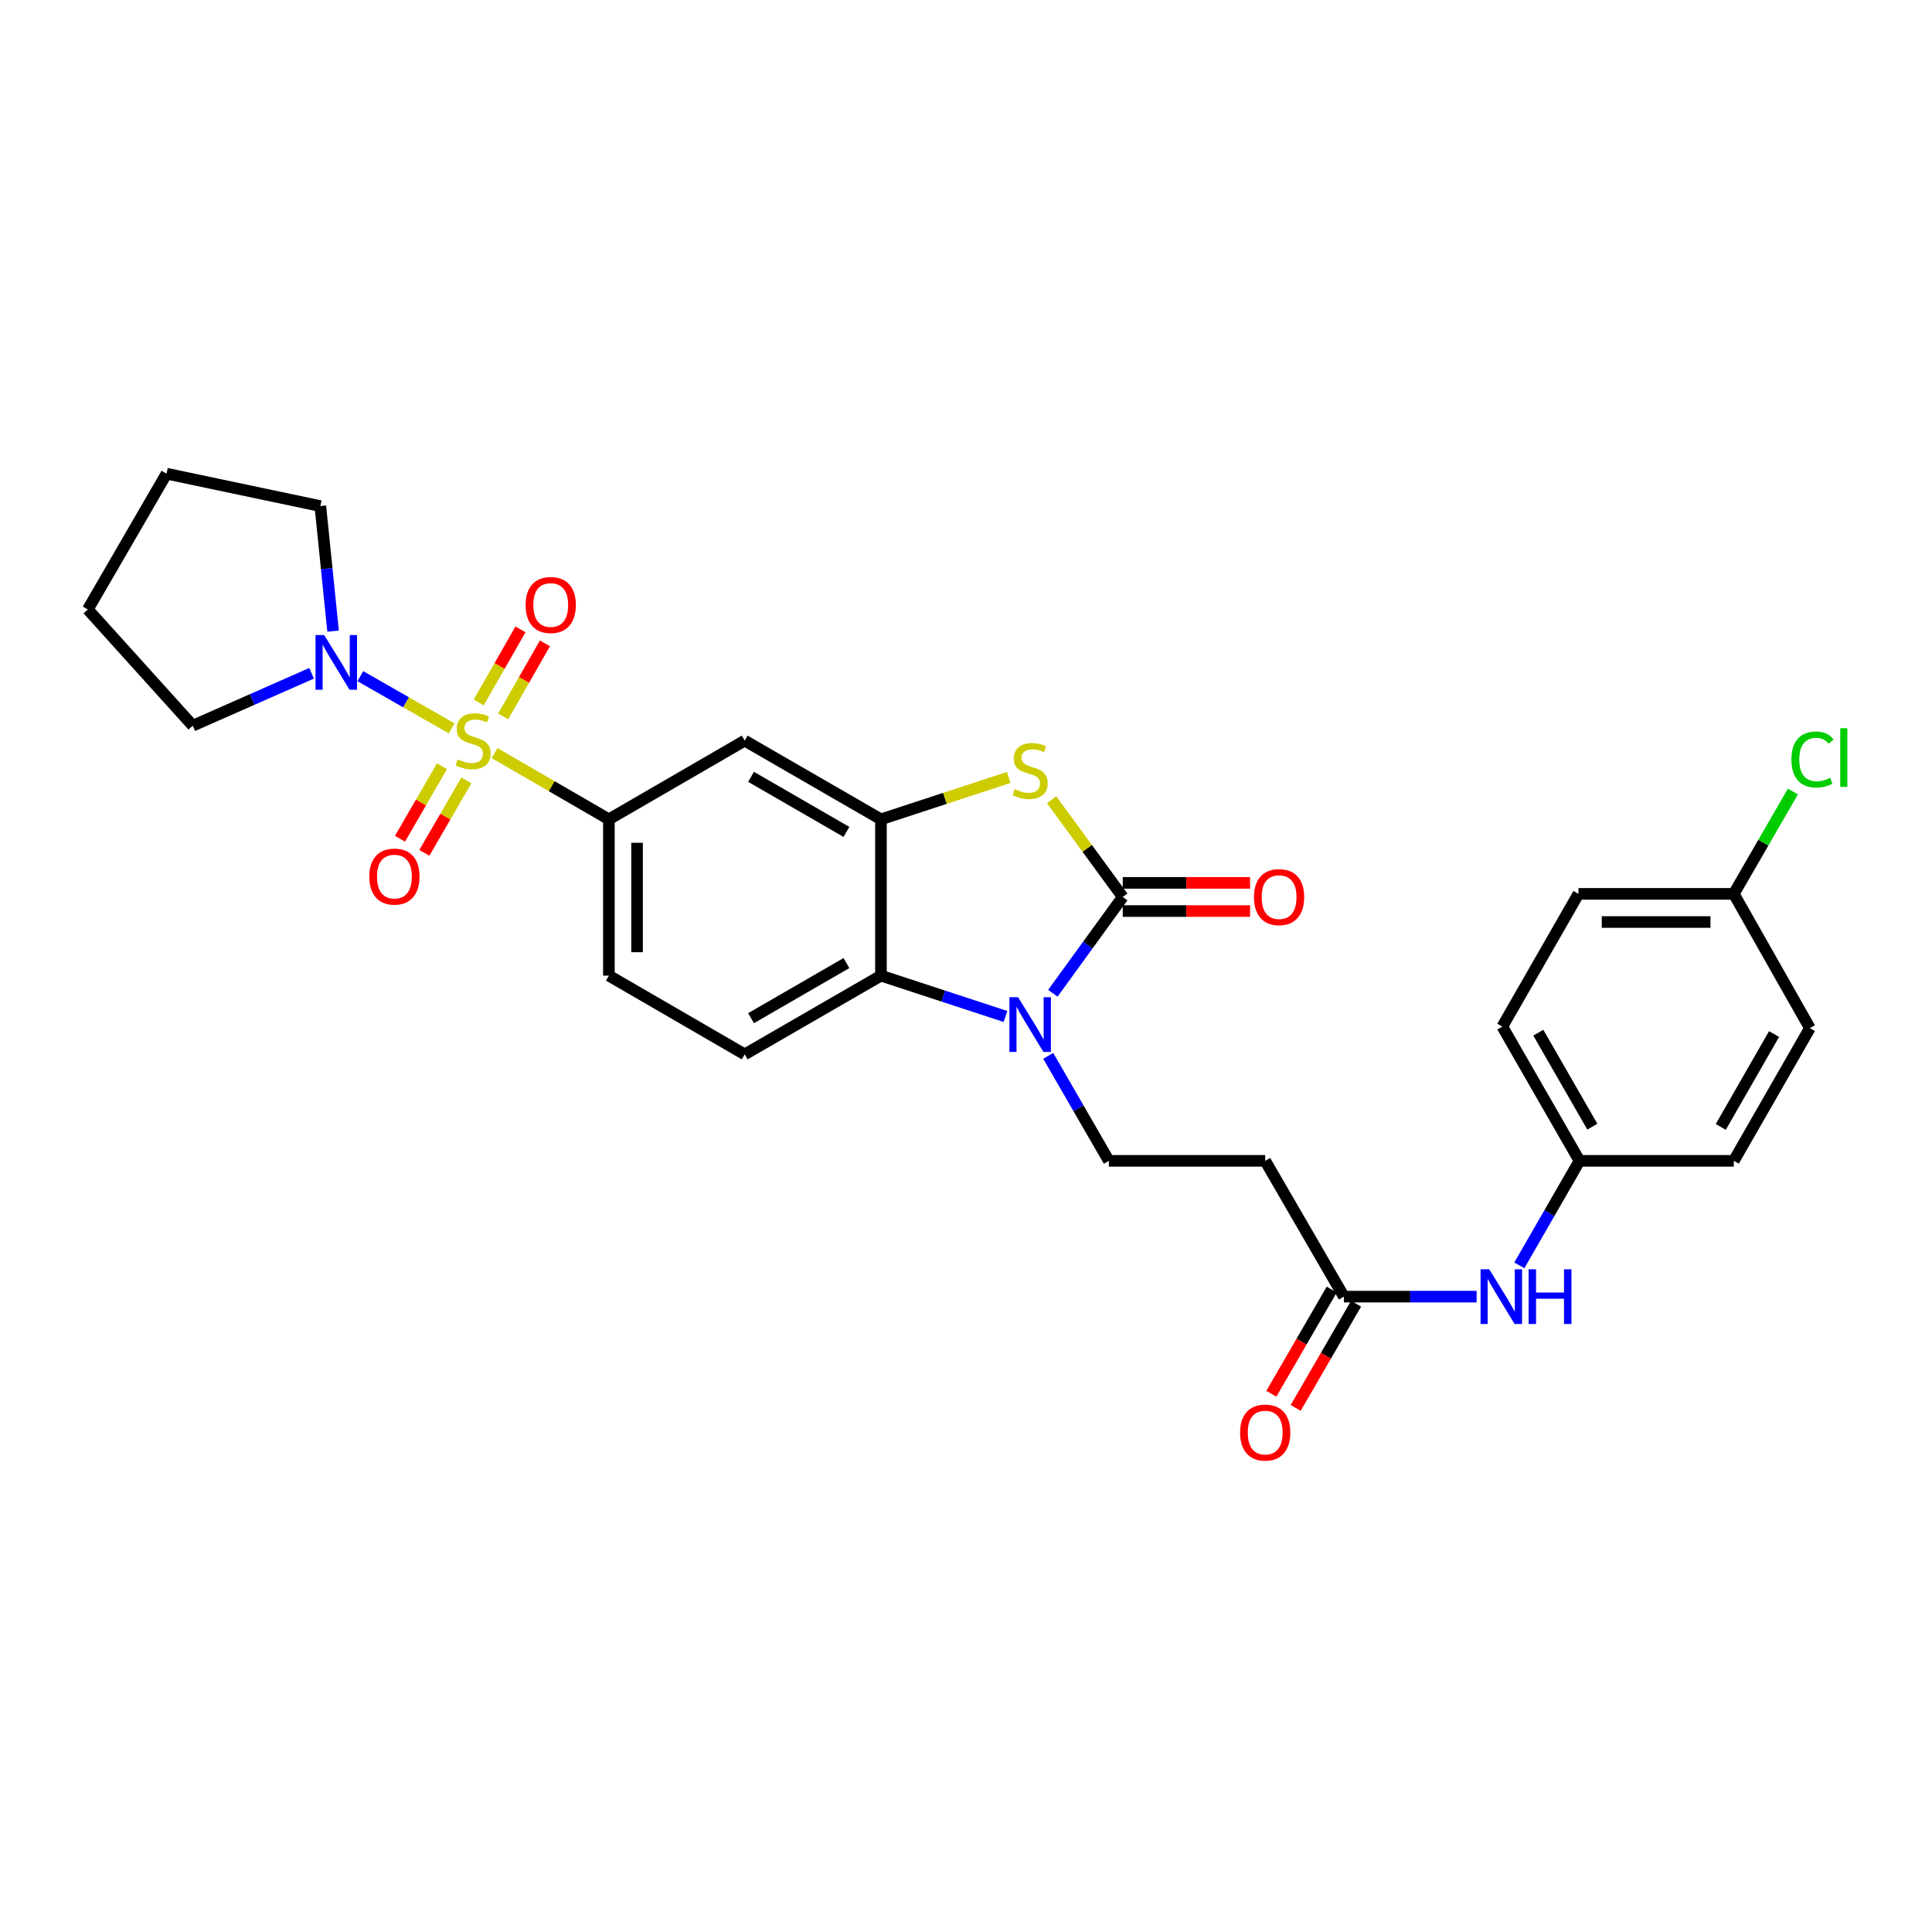 <?xml version='1.0' encoding='iso-8859-1'?>
<svg version='1.1' baseProfile='full'
              xmlns='http://www.w3.org/2000/svg'
                      xmlns:rdkit='http://www.rdkit.org/xml'
                      xmlns:xlink='http://www.w3.org/1999/xlink'
                  xml:space='preserve'
width='1000px' height='1000px' viewBox='0 0 1000 1000'>
<!-- END OF HEADER -->
<rect style='opacity:1.0;fill:#FFFFFF;stroke:none' width='1000' height='1000' x='0' y='0'> </rect>
<path class='bond-5' d='M 255.99,389.793 L 285.577,406.938' style='fill:none;fill-rule:evenodd;stroke:#CCCC00;stroke-width:6px;stroke-linecap:butt;stroke-linejoin:miter;stroke-opacity:1' />
<path class='bond-5' d='M 285.577,406.938 L 315.165,424.084' style='fill:none;fill-rule:evenodd;stroke:#000000;stroke-width:6px;stroke-linecap:butt;stroke-linejoin:miter;stroke-opacity:1' />
<path class='bond-6' d='M 233.759,376.996 L 210.134,363.489' style='fill:none;fill-rule:evenodd;stroke:#CCCC00;stroke-width:6px;stroke-linecap:butt;stroke-linejoin:miter;stroke-opacity:1' />
<path class='bond-6' d='M 210.134,363.489 L 186.51,349.982' style='fill:none;fill-rule:evenodd;stroke:#0000FF;stroke-width:6px;stroke-linecap:butt;stroke-linejoin:miter;stroke-opacity:1' />
<path class='bond-11' d='M 260.434,370.827 L 271.245,351.915' style='fill:none;fill-rule:evenodd;stroke:#CCCC00;stroke-width:6px;stroke-linecap:butt;stroke-linejoin:miter;stroke-opacity:1' />
<path class='bond-11' d='M 271.245,351.915 L 282.056,333.004' style='fill:none;fill-rule:evenodd;stroke:#FF0000;stroke-width:6px;stroke-linecap:butt;stroke-linejoin:miter;stroke-opacity:1' />
<path class='bond-11' d='M 247.781,363.593 L 258.592,344.682' style='fill:none;fill-rule:evenodd;stroke:#CCCC00;stroke-width:6px;stroke-linecap:butt;stroke-linejoin:miter;stroke-opacity:1' />
<path class='bond-11' d='M 258.592,344.682 L 269.402,325.77' style='fill:none;fill-rule:evenodd;stroke:#FF0000;stroke-width:6px;stroke-linecap:butt;stroke-linejoin:miter;stroke-opacity:1' />
<path class='bond-12' d='M 228.774,396.611 L 217.904,415.367' style='fill:none;fill-rule:evenodd;stroke:#CCCC00;stroke-width:6px;stroke-linecap:butt;stroke-linejoin:miter;stroke-opacity:1' />
<path class='bond-12' d='M 217.904,415.367 L 207.035,434.124' style='fill:none;fill-rule:evenodd;stroke:#FF0000;stroke-width:6px;stroke-linecap:butt;stroke-linejoin:miter;stroke-opacity:1' />
<path class='bond-12' d='M 241.384,403.919 L 230.515,422.675' style='fill:none;fill-rule:evenodd;stroke:#CCCC00;stroke-width:6px;stroke-linecap:butt;stroke-linejoin:miter;stroke-opacity:1' />
<path class='bond-12' d='M 230.515,422.675 L 219.646,441.432' style='fill:none;fill-rule:evenodd;stroke:#FF0000;stroke-width:6px;stroke-linecap:butt;stroke-linejoin:miter;stroke-opacity:1' />
<path class='bond-0' d='M 581.126,464.264 L 562.72,439.106' style='fill:none;fill-rule:evenodd;stroke:#000000;stroke-width:6px;stroke-linecap:butt;stroke-linejoin:miter;stroke-opacity:1' />
<path class='bond-0' d='M 562.72,439.106 L 544.314,413.948' style='fill:none;fill-rule:evenodd;stroke:#CCCC00;stroke-width:6px;stroke-linecap:butt;stroke-linejoin:miter;stroke-opacity:1' />
<path class='bond-14' d='M 581.126,471.551 L 614.077,471.551' style='fill:none;fill-rule:evenodd;stroke:#000000;stroke-width:6px;stroke-linecap:butt;stroke-linejoin:miter;stroke-opacity:1' />
<path class='bond-14' d='M 614.077,471.551 L 647.029,471.551' style='fill:none;fill-rule:evenodd;stroke:#FF0000;stroke-width:6px;stroke-linecap:butt;stroke-linejoin:miter;stroke-opacity:1' />
<path class='bond-14' d='M 581.126,456.976 L 614.077,456.976' style='fill:none;fill-rule:evenodd;stroke:#000000;stroke-width:6px;stroke-linecap:butt;stroke-linejoin:miter;stroke-opacity:1' />
<path class='bond-14' d='M 614.077,456.976 L 647.029,456.976' style='fill:none;fill-rule:evenodd;stroke:#FF0000;stroke-width:6px;stroke-linecap:butt;stroke-linejoin:miter;stroke-opacity:1' />
<path class='bond-31' d='M 581.126,464.264 L 563.042,489.189' style='fill:none;fill-rule:evenodd;stroke:#000000;stroke-width:6px;stroke-linecap:butt;stroke-linejoin:miter;stroke-opacity:1' />
<path class='bond-31' d='M 563.042,489.189 L 544.958,514.115' style='fill:none;fill-rule:evenodd;stroke:#0000FF;stroke-width:6px;stroke-linecap:butt;stroke-linejoin:miter;stroke-opacity:1' />
<path class='bond-1' d='M 520.433,526.127 L 488.206,515.56' style='fill:none;fill-rule:evenodd;stroke:#0000FF;stroke-width:6px;stroke-linecap:butt;stroke-linejoin:miter;stroke-opacity:1' />
<path class='bond-1' d='M 488.206,515.56 L 455.979,504.994' style='fill:none;fill-rule:evenodd;stroke:#000000;stroke-width:6px;stroke-linecap:butt;stroke-linejoin:miter;stroke-opacity:1' />
<path class='bond-8' d='M 542.559,546.511 L 558.251,573.681' style='fill:none;fill-rule:evenodd;stroke:#0000FF;stroke-width:6px;stroke-linecap:butt;stroke-linejoin:miter;stroke-opacity:1' />
<path class='bond-8' d='M 558.251,573.681 L 573.943,600.852' style='fill:none;fill-rule:evenodd;stroke:#000000;stroke-width:6px;stroke-linecap:butt;stroke-linejoin:miter;stroke-opacity:1' />
<path class='bond-2' d='M 522.093,402.407 L 489.036,413.245' style='fill:none;fill-rule:evenodd;stroke:#CCCC00;stroke-width:6px;stroke-linecap:butt;stroke-linejoin:miter;stroke-opacity:1' />
<path class='bond-2' d='M 489.036,413.245 L 455.979,424.084' style='fill:none;fill-rule:evenodd;stroke:#000000;stroke-width:6px;stroke-linecap:butt;stroke-linejoin:miter;stroke-opacity:1' />
<path class='bond-3' d='M 455.979,424.084 L 385.451,383.354' style='fill:none;fill-rule:evenodd;stroke:#000000;stroke-width:6px;stroke-linecap:butt;stroke-linejoin:miter;stroke-opacity:1' />
<path class='bond-3' d='M 438.111,430.596 L 388.741,402.085' style='fill:none;fill-rule:evenodd;stroke:#000000;stroke-width:6px;stroke-linecap:butt;stroke-linejoin:miter;stroke-opacity:1' />
<path class='bond-30' d='M 455.979,424.084 L 455.979,504.994' style='fill:none;fill-rule:evenodd;stroke:#000000;stroke-width:6px;stroke-linecap:butt;stroke-linejoin:miter;stroke-opacity:1' />
<path class='bond-4' d='M 455.979,504.994 L 385.451,545.74' style='fill:none;fill-rule:evenodd;stroke:#000000;stroke-width:6px;stroke-linecap:butt;stroke-linejoin:miter;stroke-opacity:1' />
<path class='bond-4' d='M 438.109,498.485 L 388.739,527.008' style='fill:none;fill-rule:evenodd;stroke:#000000;stroke-width:6px;stroke-linecap:butt;stroke-linejoin:miter;stroke-opacity:1' />
<path class='bond-7' d='M 315.165,424.084 L 385.451,383.354' style='fill:none;fill-rule:evenodd;stroke:#000000;stroke-width:6px;stroke-linecap:butt;stroke-linejoin:miter;stroke-opacity:1' />
<path class='bond-16' d='M 315.165,424.084 L 315.165,504.994' style='fill:none;fill-rule:evenodd;stroke:#000000;stroke-width:6px;stroke-linecap:butt;stroke-linejoin:miter;stroke-opacity:1' />
<path class='bond-16' d='M 329.74,436.221 L 329.74,492.857' style='fill:none;fill-rule:evenodd;stroke:#000000;stroke-width:6px;stroke-linecap:butt;stroke-linejoin:miter;stroke-opacity:1' />
<path class='bond-25' d='M 161.281,348.489 L 130.527,362.051' style='fill:none;fill-rule:evenodd;stroke:#0000FF;stroke-width:6px;stroke-linecap:butt;stroke-linejoin:miter;stroke-opacity:1' />
<path class='bond-25' d='M 130.527,362.051 L 99.772,375.613' style='fill:none;fill-rule:evenodd;stroke:#000000;stroke-width:6px;stroke-linecap:butt;stroke-linejoin:miter;stroke-opacity:1' />
<path class='bond-26' d='M 172.4,326.665 L 169.104,294.307' style='fill:none;fill-rule:evenodd;stroke:#0000FF;stroke-width:6px;stroke-linecap:butt;stroke-linejoin:miter;stroke-opacity:1' />
<path class='bond-26' d='M 169.104,294.307 L 165.807,261.949' style='fill:none;fill-rule:evenodd;stroke:#000000;stroke-width:6px;stroke-linecap:butt;stroke-linejoin:miter;stroke-opacity:1' />
<path class='bond-10' d='M 573.943,600.852 L 654.869,600.852' style='fill:none;fill-rule:evenodd;stroke:#000000;stroke-width:6px;stroke-linecap:butt;stroke-linejoin:miter;stroke-opacity:1' />
<path class='bond-9' d='M 695.599,671.138 L 654.869,600.852' style='fill:none;fill-rule:evenodd;stroke:#000000;stroke-width:6px;stroke-linecap:butt;stroke-linejoin:miter;stroke-opacity:1' />
<path class='bond-15' d='M 695.599,671.138 L 729.949,671.138' style='fill:none;fill-rule:evenodd;stroke:#000000;stroke-width:6px;stroke-linecap:butt;stroke-linejoin:miter;stroke-opacity:1' />
<path class='bond-15' d='M 729.949,671.138 L 764.299,671.138' style='fill:none;fill-rule:evenodd;stroke:#0000FF;stroke-width:6px;stroke-linecap:butt;stroke-linejoin:miter;stroke-opacity:1' />
<path class='bond-17' d='M 689.294,667.483 L 673.667,694.447' style='fill:none;fill-rule:evenodd;stroke:#000000;stroke-width:6px;stroke-linecap:butt;stroke-linejoin:miter;stroke-opacity:1' />
<path class='bond-17' d='M 673.667,694.447 L 658.04,721.41' style='fill:none;fill-rule:evenodd;stroke:#FF0000;stroke-width:6px;stroke-linecap:butt;stroke-linejoin:miter;stroke-opacity:1' />
<path class='bond-17' d='M 701.905,674.792 L 686.278,701.755' style='fill:none;fill-rule:evenodd;stroke:#000000;stroke-width:6px;stroke-linecap:butt;stroke-linejoin:miter;stroke-opacity:1' />
<path class='bond-17' d='M 686.278,701.755 L 670.651,728.719' style='fill:none;fill-rule:evenodd;stroke:#FF0000;stroke-width:6px;stroke-linecap:butt;stroke-linejoin:miter;stroke-opacity:1' />
<path class='bond-13' d='M 385.451,545.74 L 315.165,504.994' style='fill:none;fill-rule:evenodd;stroke:#000000;stroke-width:6px;stroke-linecap:butt;stroke-linejoin:miter;stroke-opacity:1' />
<path class='bond-18' d='M 786.397,654.95 L 801.972,627.901' style='fill:none;fill-rule:evenodd;stroke:#0000FF;stroke-width:6px;stroke-linecap:butt;stroke-linejoin:miter;stroke-opacity:1' />
<path class='bond-18' d='M 801.972,627.901 L 817.547,600.852' style='fill:none;fill-rule:evenodd;stroke:#000000;stroke-width:6px;stroke-linecap:butt;stroke-linejoin:miter;stroke-opacity:1' />
<path class='bond-21' d='M 817.547,600.852 L 897.404,600.852' style='fill:none;fill-rule:evenodd;stroke:#000000;stroke-width:6px;stroke-linecap:butt;stroke-linejoin:miter;stroke-opacity:1' />
<path class='bond-22' d='M 817.547,600.852 L 777.602,531.359' style='fill:none;fill-rule:evenodd;stroke:#000000;stroke-width:6px;stroke-linecap:butt;stroke-linejoin:miter;stroke-opacity:1' />
<path class='bond-22' d='M 824.192,583.164 L 796.231,534.519' style='fill:none;fill-rule:evenodd;stroke:#000000;stroke-width:6px;stroke-linecap:butt;stroke-linejoin:miter;stroke-opacity:1' />
<path class='bond-19' d='M 897.404,462.66 L 817.005,462.66' style='fill:none;fill-rule:evenodd;stroke:#000000;stroke-width:6px;stroke-linecap:butt;stroke-linejoin:miter;stroke-opacity:1' />
<path class='bond-19' d='M 885.344,477.236 L 829.065,477.236' style='fill:none;fill-rule:evenodd;stroke:#000000;stroke-width:6px;stroke-linecap:butt;stroke-linejoin:miter;stroke-opacity:1' />
<path class='bond-20' d='M 897.404,462.66 L 912.701,436.18' style='fill:none;fill-rule:evenodd;stroke:#000000;stroke-width:6px;stroke-linecap:butt;stroke-linejoin:miter;stroke-opacity:1' />
<path class='bond-20' d='M 912.701,436.18 L 927.997,409.7' style='fill:none;fill-rule:evenodd;stroke:#00CC00;stroke-width:6px;stroke-linecap:butt;stroke-linejoin:miter;stroke-opacity:1' />
<path class='bond-32' d='M 897.404,462.66 L 936.807,532.169' style='fill:none;fill-rule:evenodd;stroke:#000000;stroke-width:6px;stroke-linecap:butt;stroke-linejoin:miter;stroke-opacity:1' />
<path class='bond-24' d='M 897.404,600.852 L 936.807,532.169' style='fill:none;fill-rule:evenodd;stroke:#000000;stroke-width:6px;stroke-linecap:butt;stroke-linejoin:miter;stroke-opacity:1' />
<path class='bond-24' d='M 890.672,583.296 L 918.253,535.218' style='fill:none;fill-rule:evenodd;stroke:#000000;stroke-width:6px;stroke-linecap:butt;stroke-linejoin:miter;stroke-opacity:1' />
<path class='bond-23' d='M 777.602,531.359 L 817.005,462.66' style='fill:none;fill-rule:evenodd;stroke:#000000;stroke-width:6px;stroke-linecap:butt;stroke-linejoin:miter;stroke-opacity:1' />
<path class='bond-28' d='M 99.772,375.613 L 45.455,315.449' style='fill:none;fill-rule:evenodd;stroke:#000000;stroke-width:6px;stroke-linecap:butt;stroke-linejoin:miter;stroke-opacity:1' />
<path class='bond-27' d='M 165.807,261.949 L 86.201,245.171' style='fill:none;fill-rule:evenodd;stroke:#000000;stroke-width:6px;stroke-linecap:butt;stroke-linejoin:miter;stroke-opacity:1' />
<path class='bond-29' d='M 86.201,245.171 L 45.455,315.449' style='fill:none;fill-rule:evenodd;stroke:#000000;stroke-width:6px;stroke-linecap:butt;stroke-linejoin:miter;stroke-opacity:1' />
<path  class='atom-0' d='M 236.879 393.074
Q 237.199 393.194, 238.519 393.754
Q 239.839 394.314, 241.279 394.674
Q 242.759 394.994, 244.199 394.994
Q 246.879 394.994, 248.439 393.714
Q 249.999 392.394, 249.999 390.114
Q 249.999 388.554, 249.199 387.594
Q 248.439 386.634, 247.239 386.114
Q 246.039 385.594, 244.039 384.994
Q 241.519 384.234, 239.999 383.514
Q 238.519 382.794, 237.439 381.274
Q 236.399 379.754, 236.399 377.194
Q 236.399 373.634, 238.799 371.434
Q 241.239 369.234, 246.039 369.234
Q 249.319 369.234, 253.039 370.794
L 252.119 373.874
Q 248.719 372.474, 246.159 372.474
Q 243.399 372.474, 241.879 373.634
Q 240.359 374.754, 240.399 376.714
Q 240.399 378.234, 241.159 379.154
Q 241.959 380.074, 243.079 380.594
Q 244.239 381.114, 246.159 381.714
Q 248.719 382.514, 250.239 383.314
Q 251.759 384.114, 252.839 385.754
Q 253.959 387.354, 253.959 390.114
Q 253.959 394.034, 251.319 396.154
Q 248.719 398.234, 244.359 398.234
Q 241.839 398.234, 239.919 397.674
Q 238.039 397.154, 235.799 396.234
L 236.879 393.074
' fill='#CCCC00'/>
<path  class='atom-2' d='M 526.945 516.155
L 536.225 531.155
Q 537.145 532.635, 538.625 535.315
Q 540.105 537.995, 540.185 538.155
L 540.185 516.155
L 543.945 516.155
L 543.945 544.475
L 540.065 544.475
L 530.105 528.075
Q 528.945 526.155, 527.705 523.955
Q 526.505 521.755, 526.145 521.075
L 526.145 544.475
L 522.465 544.475
L 522.465 516.155
L 526.945 516.155
' fill='#0000FF'/>
<path  class='atom-3' d='M 525.205 408.483
Q 525.525 408.603, 526.845 409.163
Q 528.165 409.723, 529.605 410.083
Q 531.085 410.403, 532.525 410.403
Q 535.205 410.403, 536.765 409.123
Q 538.325 407.803, 538.325 405.523
Q 538.325 403.963, 537.525 403.003
Q 536.765 402.043, 535.565 401.523
Q 534.365 401.003, 532.365 400.403
Q 529.845 399.643, 528.325 398.923
Q 526.845 398.203, 525.765 396.683
Q 524.725 395.163, 524.725 392.603
Q 524.725 389.043, 527.125 386.843
Q 529.565 384.643, 534.365 384.643
Q 537.645 384.643, 541.365 386.203
L 540.445 389.283
Q 537.045 387.883, 534.485 387.883
Q 531.725 387.883, 530.205 389.043
Q 528.685 390.163, 528.725 392.123
Q 528.725 393.643, 529.485 394.563
Q 530.285 395.483, 531.405 396.003
Q 532.565 396.523, 534.485 397.123
Q 537.045 397.923, 538.565 398.723
Q 540.085 399.523, 541.165 401.163
Q 542.285 402.763, 542.285 405.523
Q 542.285 409.443, 539.645 411.563
Q 537.045 413.643, 532.685 413.643
Q 530.165 413.643, 528.245 413.083
Q 526.365 412.563, 524.125 411.643
L 525.205 408.483
' fill='#CCCC00'/>
<path  class='atom-7' d='M 167.79 328.698
L 177.07 343.698
Q 177.99 345.178, 179.47 347.858
Q 180.95 350.538, 181.03 350.698
L 181.03 328.698
L 184.79 328.698
L 184.79 357.018
L 180.91 357.018
L 170.95 340.618
Q 169.79 338.698, 168.55 336.498
Q 167.35 334.298, 166.99 333.618
L 166.99 357.018
L 163.31 357.018
L 163.31 328.698
L 167.79 328.698
' fill='#0000FF'/>
<path  class='atom-12' d='M 272.058 313.148
Q 272.058 306.348, 275.418 302.548
Q 278.778 298.748, 285.058 298.748
Q 291.338 298.748, 294.698 302.548
Q 298.058 306.348, 298.058 313.148
Q 298.058 320.028, 294.658 323.948
Q 291.258 327.828, 285.058 327.828
Q 278.818 327.828, 275.418 323.948
Q 272.058 320.068, 272.058 313.148
M 285.058 324.628
Q 289.378 324.628, 291.698 321.748
Q 294.058 318.828, 294.058 313.148
Q 294.058 307.588, 291.698 304.788
Q 289.378 301.948, 285.058 301.948
Q 280.738 301.948, 278.378 304.748
Q 276.058 307.548, 276.058 313.148
Q 276.058 318.868, 278.378 321.748
Q 280.738 324.628, 285.058 324.628
' fill='#FF0000'/>
<path  class='atom-13' d='M 191.149 453.72
Q 191.149 446.92, 194.509 443.12
Q 197.869 439.32, 204.149 439.32
Q 210.429 439.32, 213.789 443.12
Q 217.149 446.92, 217.149 453.72
Q 217.149 460.6, 213.749 464.52
Q 210.349 468.4, 204.149 468.4
Q 197.909 468.4, 194.509 464.52
Q 191.149 460.64, 191.149 453.72
M 204.149 465.2
Q 208.469 465.2, 210.789 462.32
Q 213.149 459.4, 213.149 453.72
Q 213.149 448.16, 210.789 445.36
Q 208.469 442.52, 204.149 442.52
Q 199.829 442.52, 197.469 445.32
Q 195.149 448.12, 195.149 453.72
Q 195.149 459.44, 197.469 462.32
Q 199.829 465.2, 204.149 465.2
' fill='#FF0000'/>
<path  class='atom-15' d='M 649.052 464.344
Q 649.052 457.544, 652.412 453.744
Q 655.772 449.944, 662.052 449.944
Q 668.332 449.944, 671.692 453.744
Q 675.052 457.544, 675.052 464.344
Q 675.052 471.224, 671.652 475.144
Q 668.252 479.024, 662.052 479.024
Q 655.812 479.024, 652.412 475.144
Q 649.052 471.264, 649.052 464.344
M 662.052 475.824
Q 666.372 475.824, 668.692 472.944
Q 671.052 470.024, 671.052 464.344
Q 671.052 458.784, 668.692 455.984
Q 666.372 453.144, 662.052 453.144
Q 657.732 453.144, 655.372 455.944
Q 653.052 458.744, 653.052 464.344
Q 653.052 470.064, 655.372 472.944
Q 657.732 475.824, 662.052 475.824
' fill='#FF0000'/>
<path  class='atom-16' d='M 770.816 656.978
L 780.096 671.978
Q 781.016 673.458, 782.496 676.138
Q 783.976 678.818, 784.056 678.978
L 784.056 656.978
L 787.816 656.978
L 787.816 685.298
L 783.936 685.298
L 773.976 668.898
Q 772.816 666.978, 771.576 664.778
Q 770.376 662.578, 770.016 661.898
L 770.016 685.298
L 766.336 685.298
L 766.336 656.978
L 770.816 656.978
' fill='#0000FF'/>
<path  class='atom-16' d='M 791.216 656.978
L 795.056 656.978
L 795.056 669.018
L 809.536 669.018
L 809.536 656.978
L 813.376 656.978
L 813.376 685.298
L 809.536 685.298
L 809.536 672.218
L 795.056 672.218
L 795.056 685.298
L 791.216 685.298
L 791.216 656.978
' fill='#0000FF'/>
<path  class='atom-18' d='M 641.869 741.495
Q 641.869 734.695, 645.229 730.895
Q 648.589 727.095, 654.869 727.095
Q 661.149 727.095, 664.509 730.895
Q 667.869 734.695, 667.869 741.495
Q 667.869 748.375, 664.469 752.295
Q 661.069 756.175, 654.869 756.175
Q 648.629 756.175, 645.229 752.295
Q 641.869 748.415, 641.869 741.495
M 654.869 752.975
Q 659.189 752.975, 661.509 750.095
Q 663.869 747.175, 663.869 741.495
Q 663.869 735.935, 661.509 733.135
Q 659.189 730.295, 654.869 730.295
Q 650.549 730.295, 648.189 733.095
Q 645.869 735.895, 645.869 741.495
Q 645.869 747.215, 648.189 750.095
Q 650.549 752.975, 654.869 752.975
' fill='#FF0000'/>
<path  class='atom-21' d='M 927.231 393.103
Q 927.231 386.063, 930.511 382.383
Q 933.831 378.663, 940.111 378.663
Q 945.951 378.663, 949.071 382.783
L 946.431 384.943
Q 944.151 381.943, 940.111 381.943
Q 935.831 381.943, 933.551 384.823
Q 931.311 387.663, 931.311 393.103
Q 931.311 398.703, 933.631 401.583
Q 935.991 404.463, 940.551 404.463
Q 943.671 404.463, 947.311 402.583
L 948.431 405.583
Q 946.951 406.543, 944.711 407.103
Q 942.471 407.663, 939.991 407.663
Q 933.831 407.663, 930.511 403.903
Q 927.231 400.143, 927.231 393.103
' fill='#00CC00'/>
<path  class='atom-21' d='M 952.511 376.943
L 956.191 376.943
L 956.191 407.303
L 952.511 407.303
L 952.511 376.943
' fill='#00CC00'/>
</svg>
